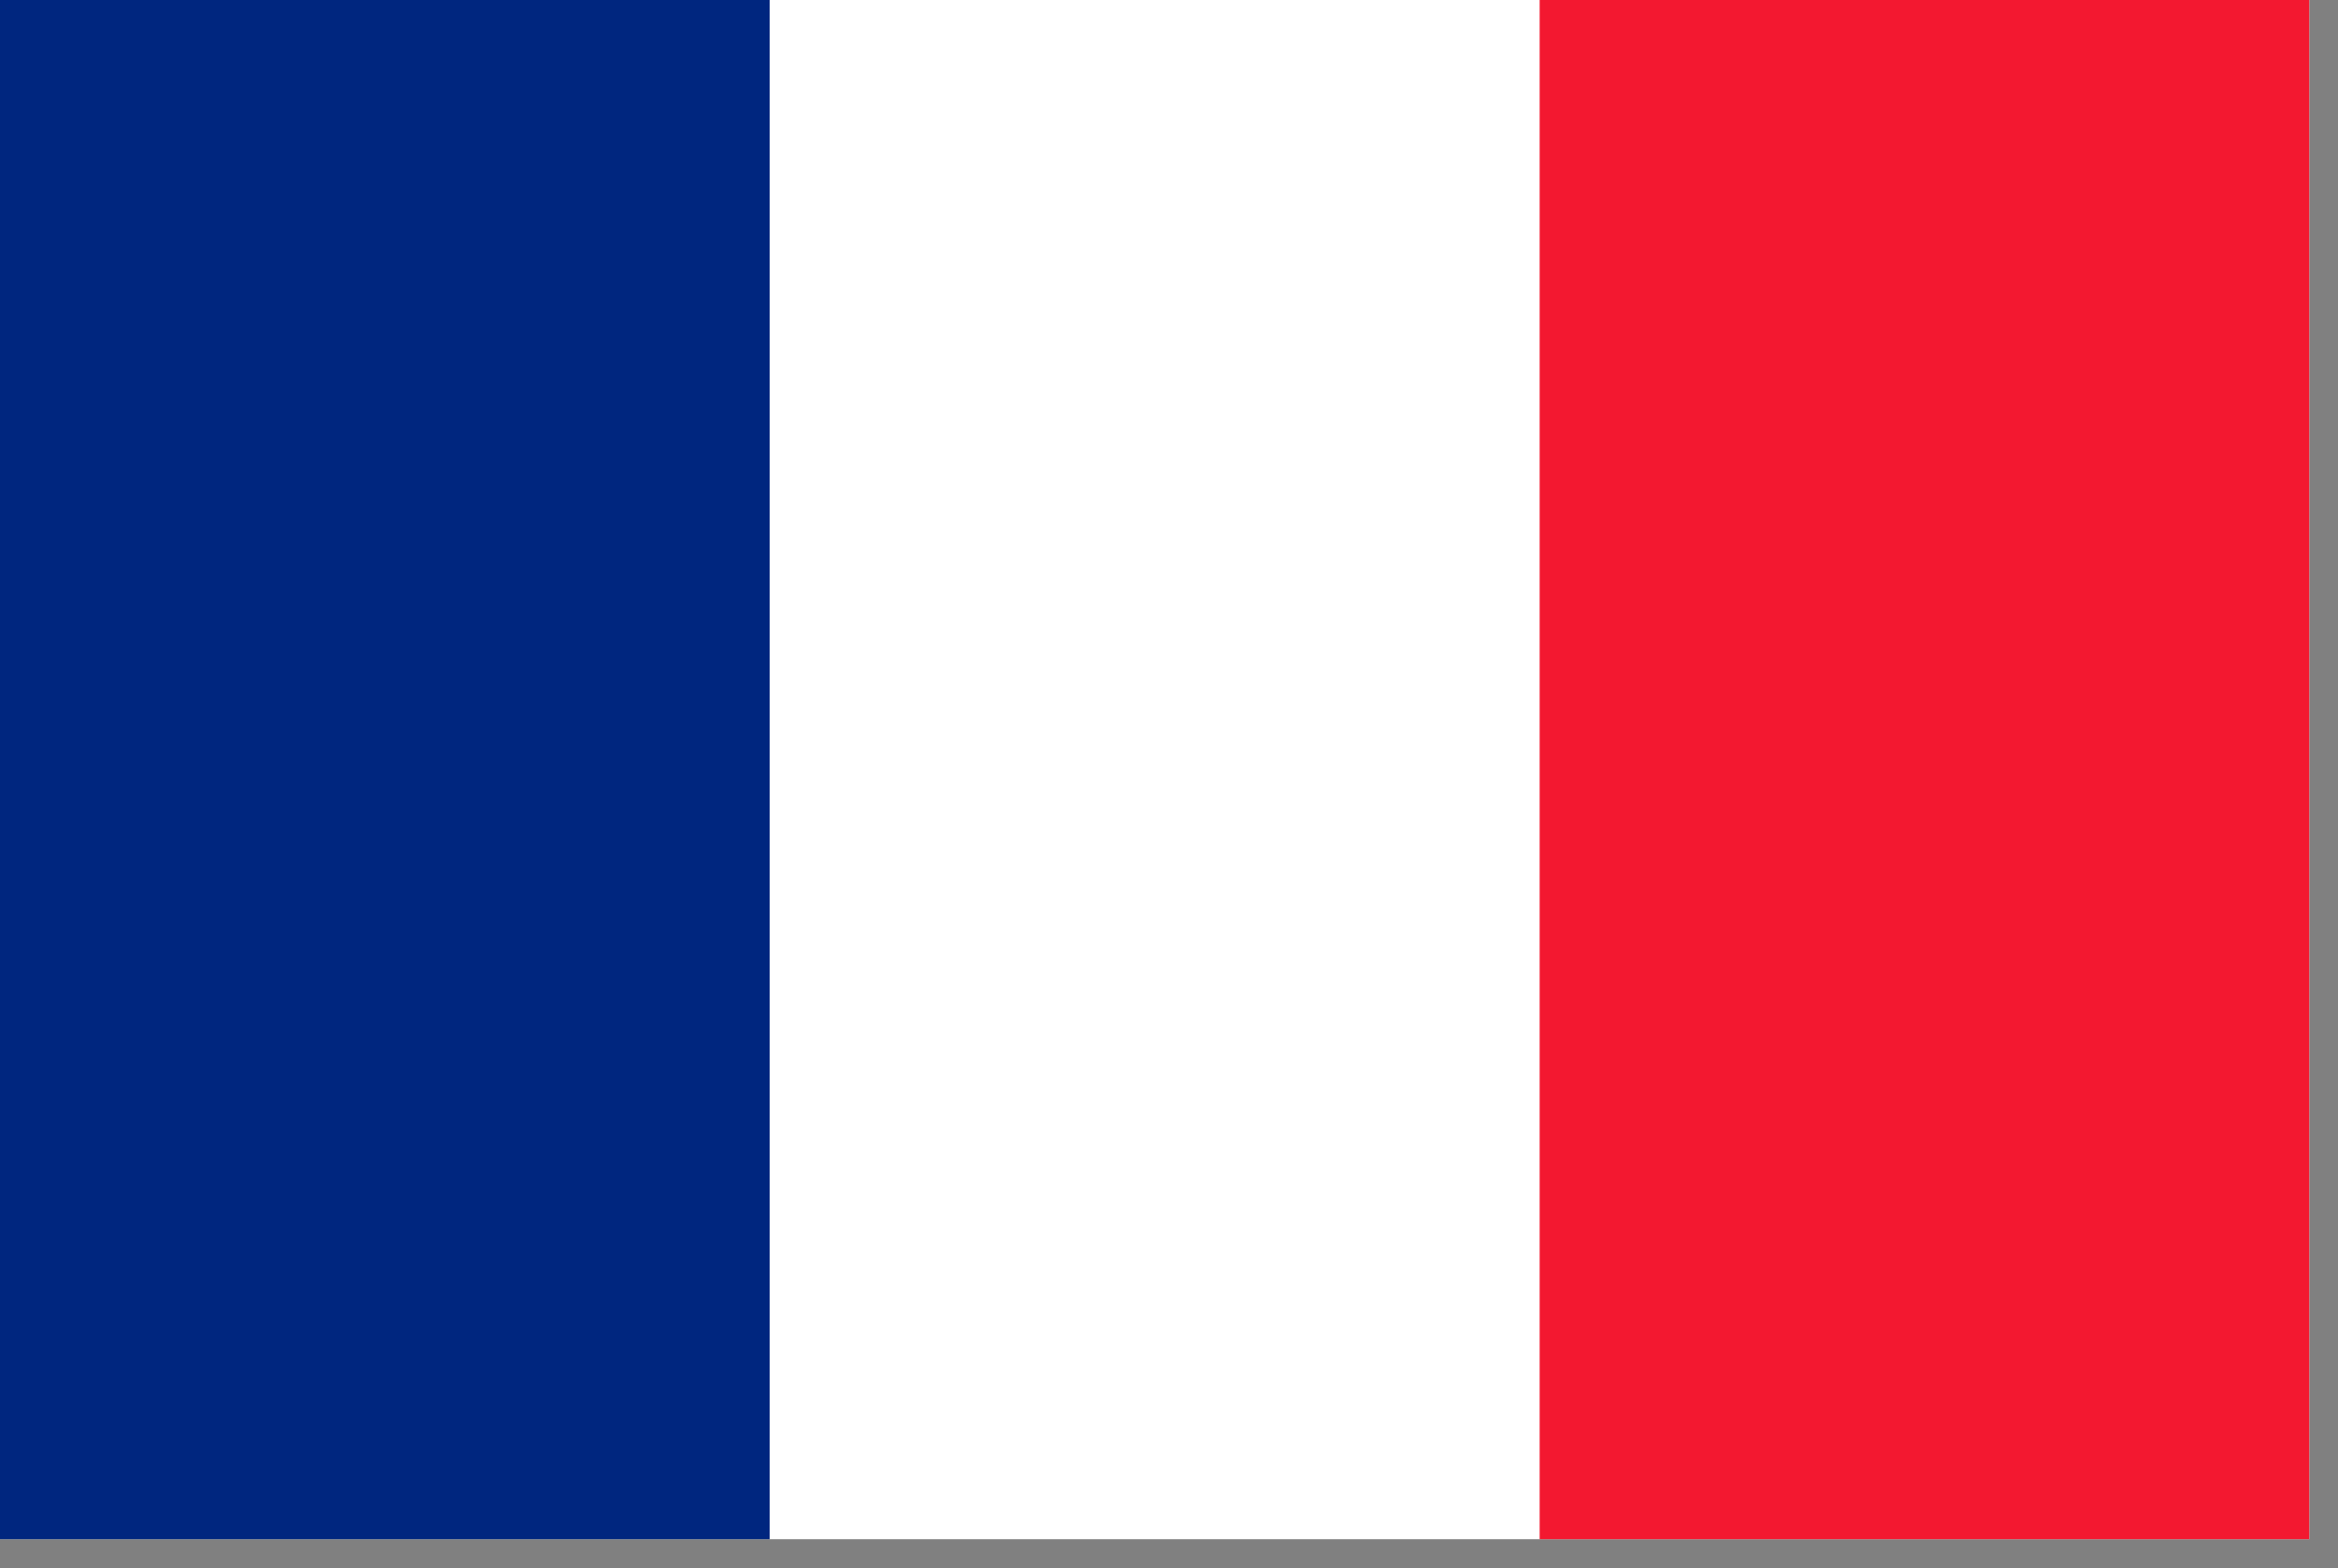 <svg width="79" height="53" viewBox="0 0 79 53" fill="none" xmlns="http://www.w3.org/2000/svg">
<rect x="0" y="0" width="79" height="53" fill="#808080" stroke="none"/>
<g clip-path="url(#clip0_1072_18736)">
<path fill-rule="evenodd" clip-rule="evenodd" d="M0 -3.251H78.03V55.271H0V-3.251Z" fill="white"/>
<path fill-rule="evenodd" clip-rule="evenodd" d="M0 -3.251H26.006V55.271H0V-3.251Z" fill="#00267F"/>
<path fill-rule="evenodd" clip-rule="evenodd" d="M52.024 -3.251H78.029V55.271H52.024V-3.251Z" fill="#F31830"/>
</g>
<defs>
<clipPath id="clip0_1072_18736">
<rect width="78.03" height="52.02" fill="white"/>
</clipPath>
</defs>
</svg>
